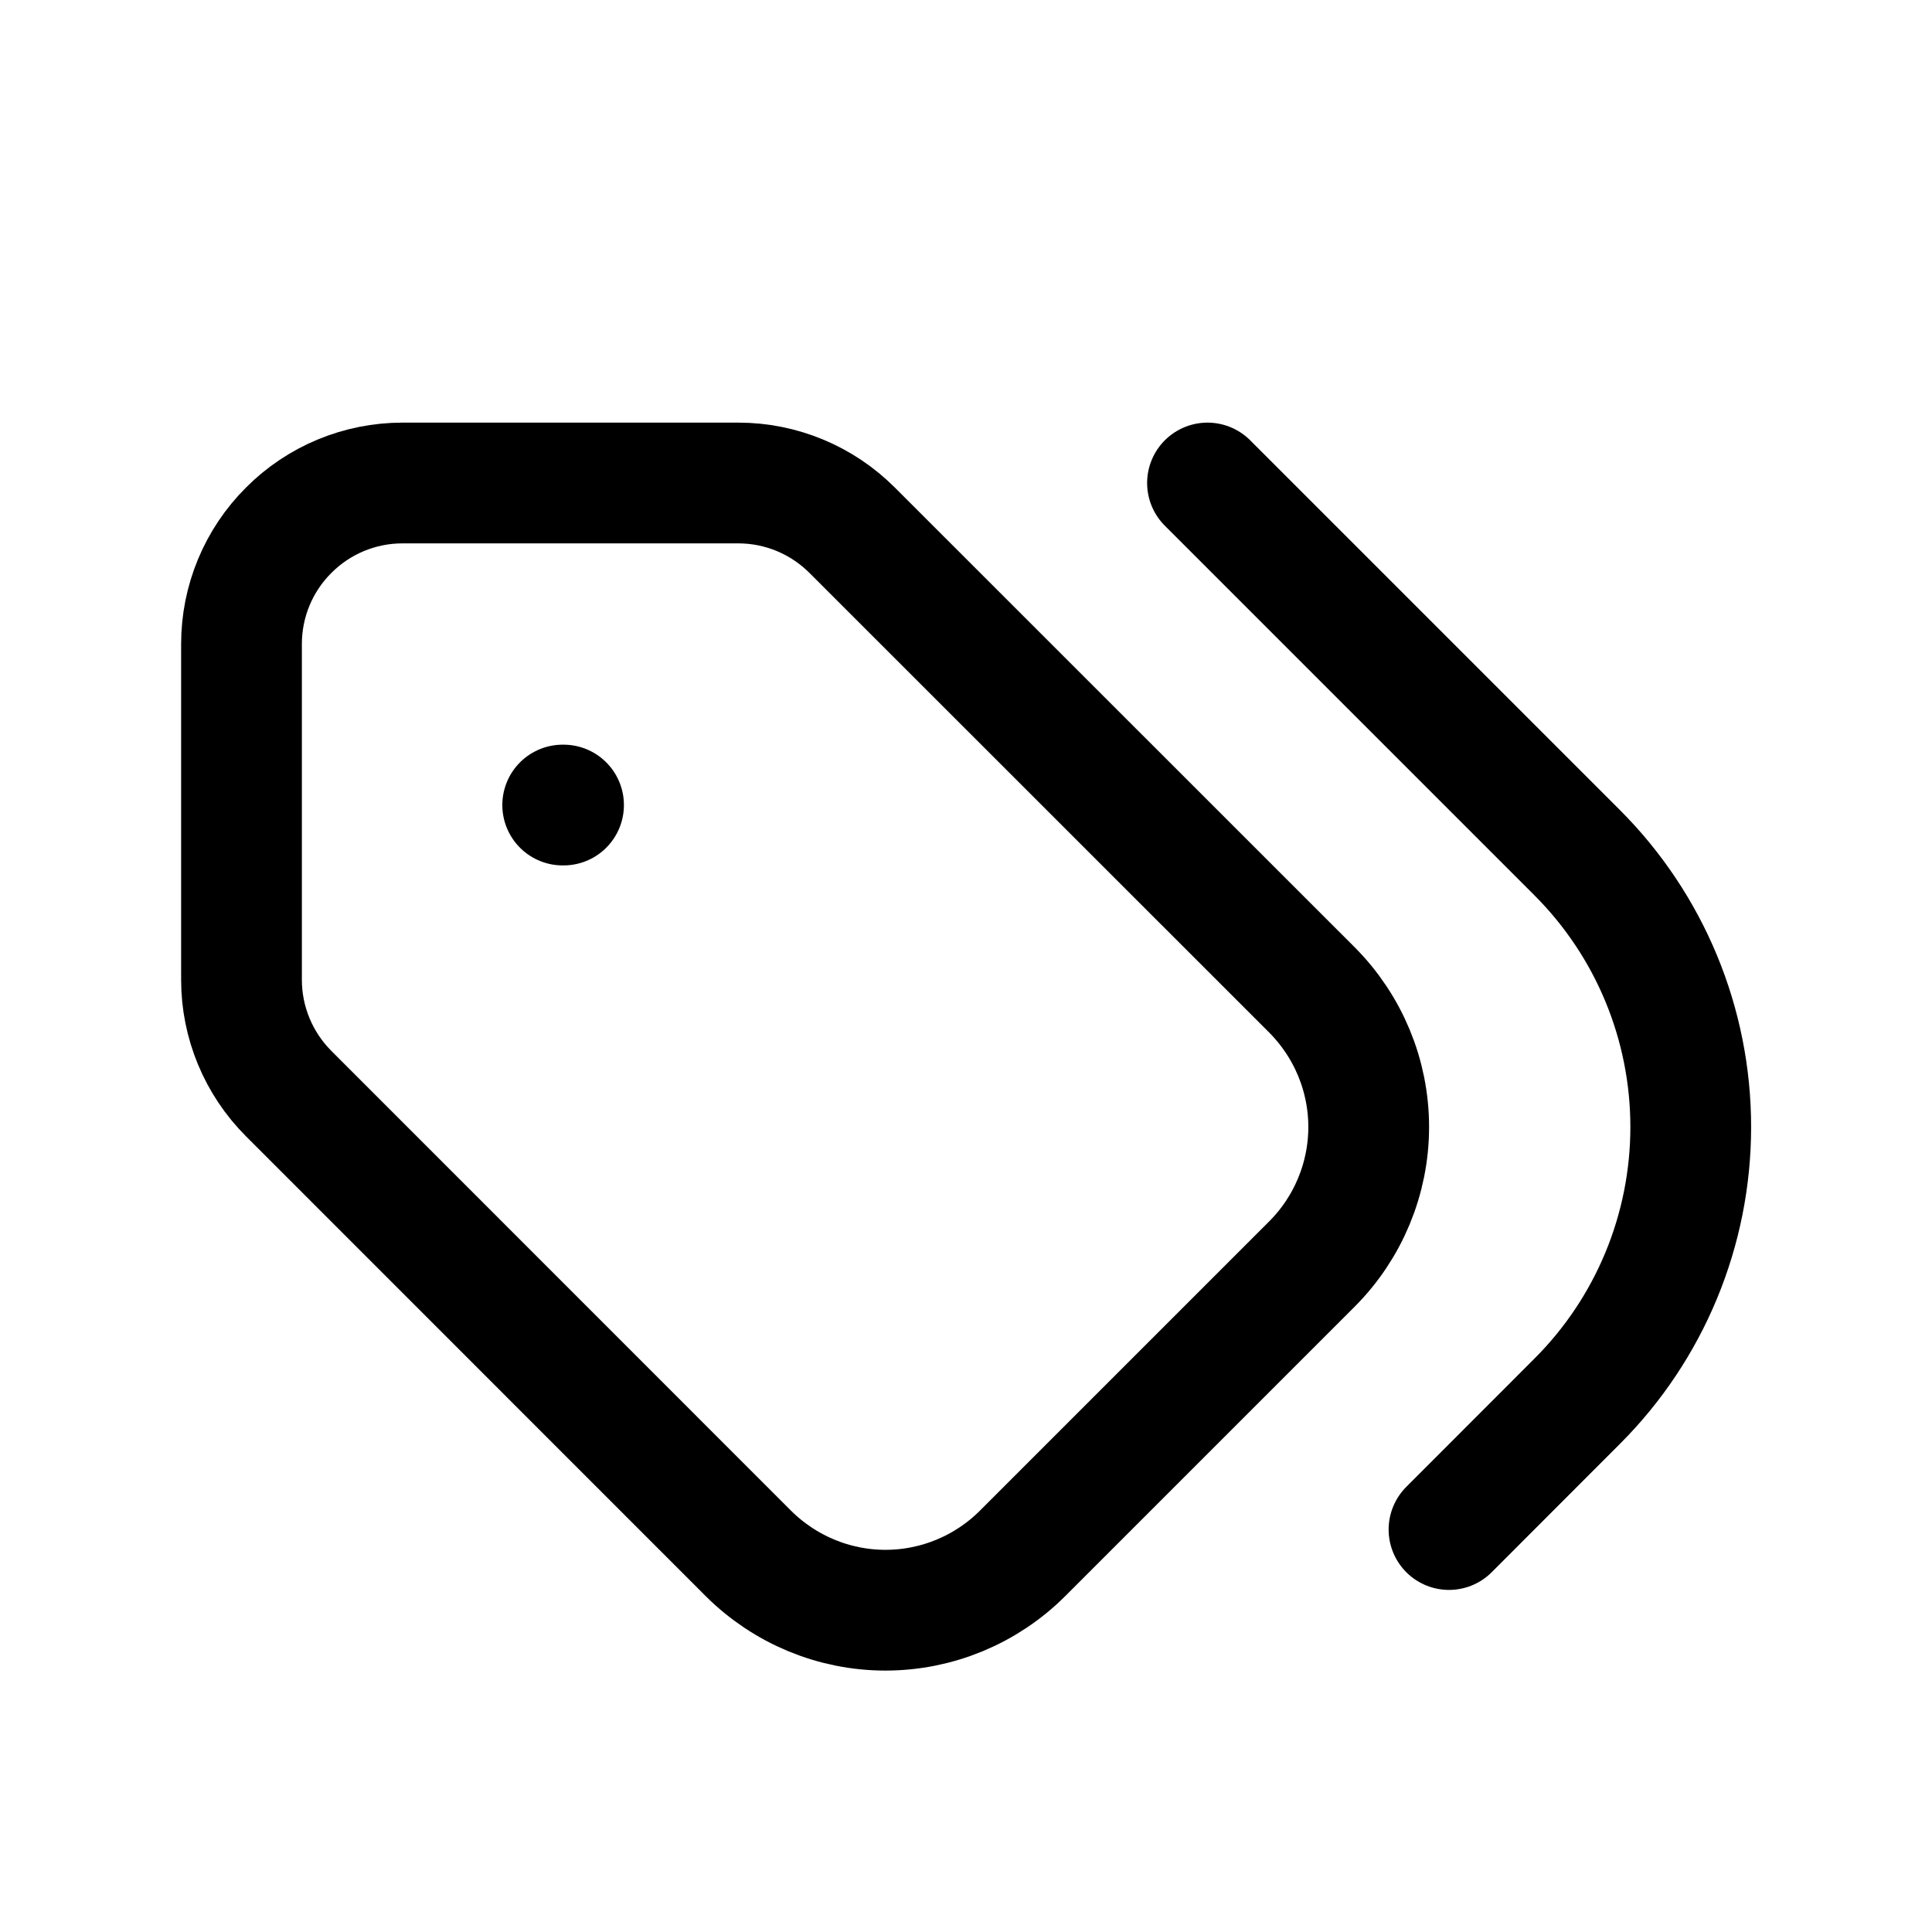 <svg width="16" height="16" viewBox="0 0 16 16" fill="none" xmlns="http://www.w3.org/2000/svg">
<g clip-path="url(#clip0_271_5513)">
<path d="M2 5.333V8.115C2 8.468 2.141 8.807 2.391 9.057L6.197 12.864C6.499 13.165 6.907 13.335 7.333 13.335C7.759 13.335 8.168 13.165 8.469 12.864L10.864 10.469C11.165 10.168 11.335 9.759 11.335 9.333C11.335 8.907 11.165 8.499 10.864 8.197L7.057 4.391C6.807 4.141 6.468 4 6.115 4H3.333C2.98 4 2.641 4.14 2.391 4.391C2.14 4.641 2 4.98 2 5.333Z" stroke="black" stroke-linecap="round" stroke-linejoin="round"/>
<path d="M12 12.667L13.061 11.605C13.664 11.003 14.002 10.185 14.002 9.333C14.002 8.481 13.664 7.664 13.061 7.061L10 4" stroke="black" stroke-linecap="round" stroke-linejoin="round"/>
<path d="M4.667 6.667H4.66" stroke="black" stroke-linecap="round" stroke-linejoin="round"/>
</g>
<defs>
<clipPath id="clip0_271_5513">
<rect width="16" height="16" fill="white"/>
</clipPath>
</defs>
</svg>

